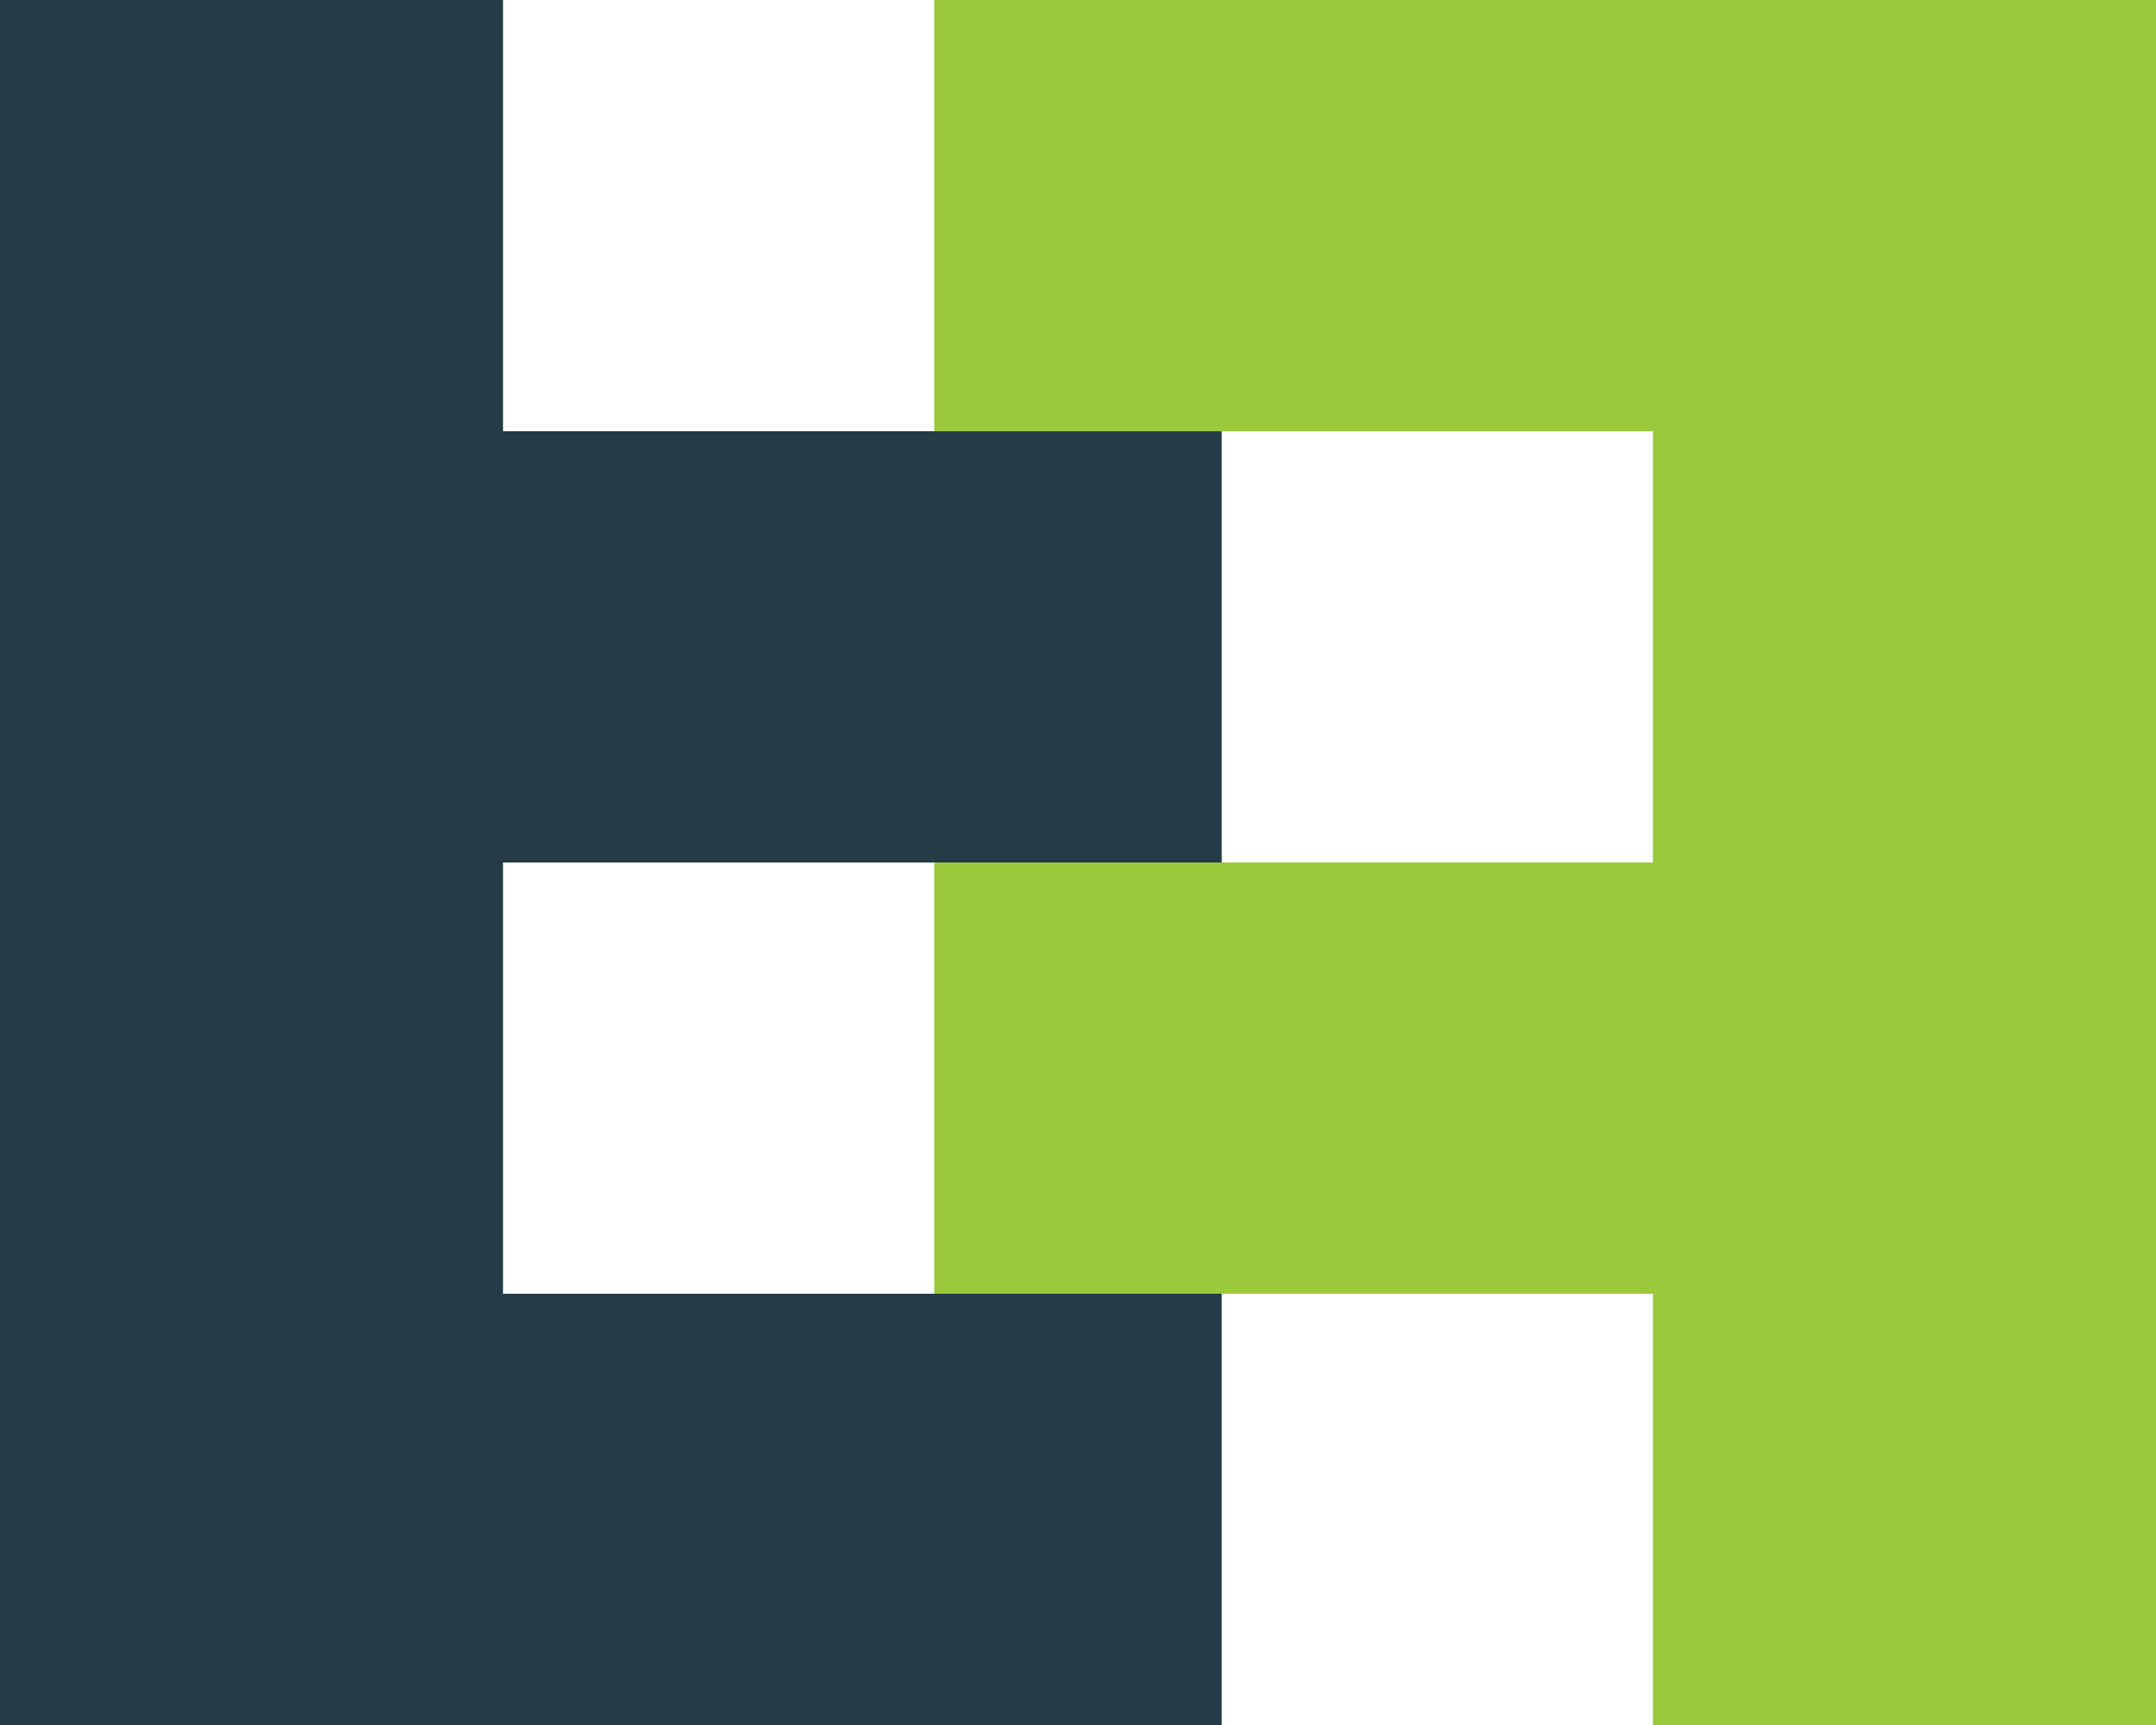 <svg xmlns="http://www.w3.org/2000/svg" width="388.75" height="311" viewBox="0 0 388.75 311"><defs><style>.a{fill:#9aca3c;}.b{fill:#233c45;}</style></defs><polygon class="a" points="168.46 155.5 168.46 233.25 298.04 233.25 298.04 311 388.75 311 388.75 0 168.46 0 168.46 77.75 298.04 77.75 298.04 155.5 168.46 155.5"/><polygon class="b" points="220.29 155.5 220.29 77.75 90.7 77.75 90.7 0 0 0 0 311 220.29 311 220.29 233.25 90.7 233.25 90.7 155.5 220.29 155.5"/></svg>